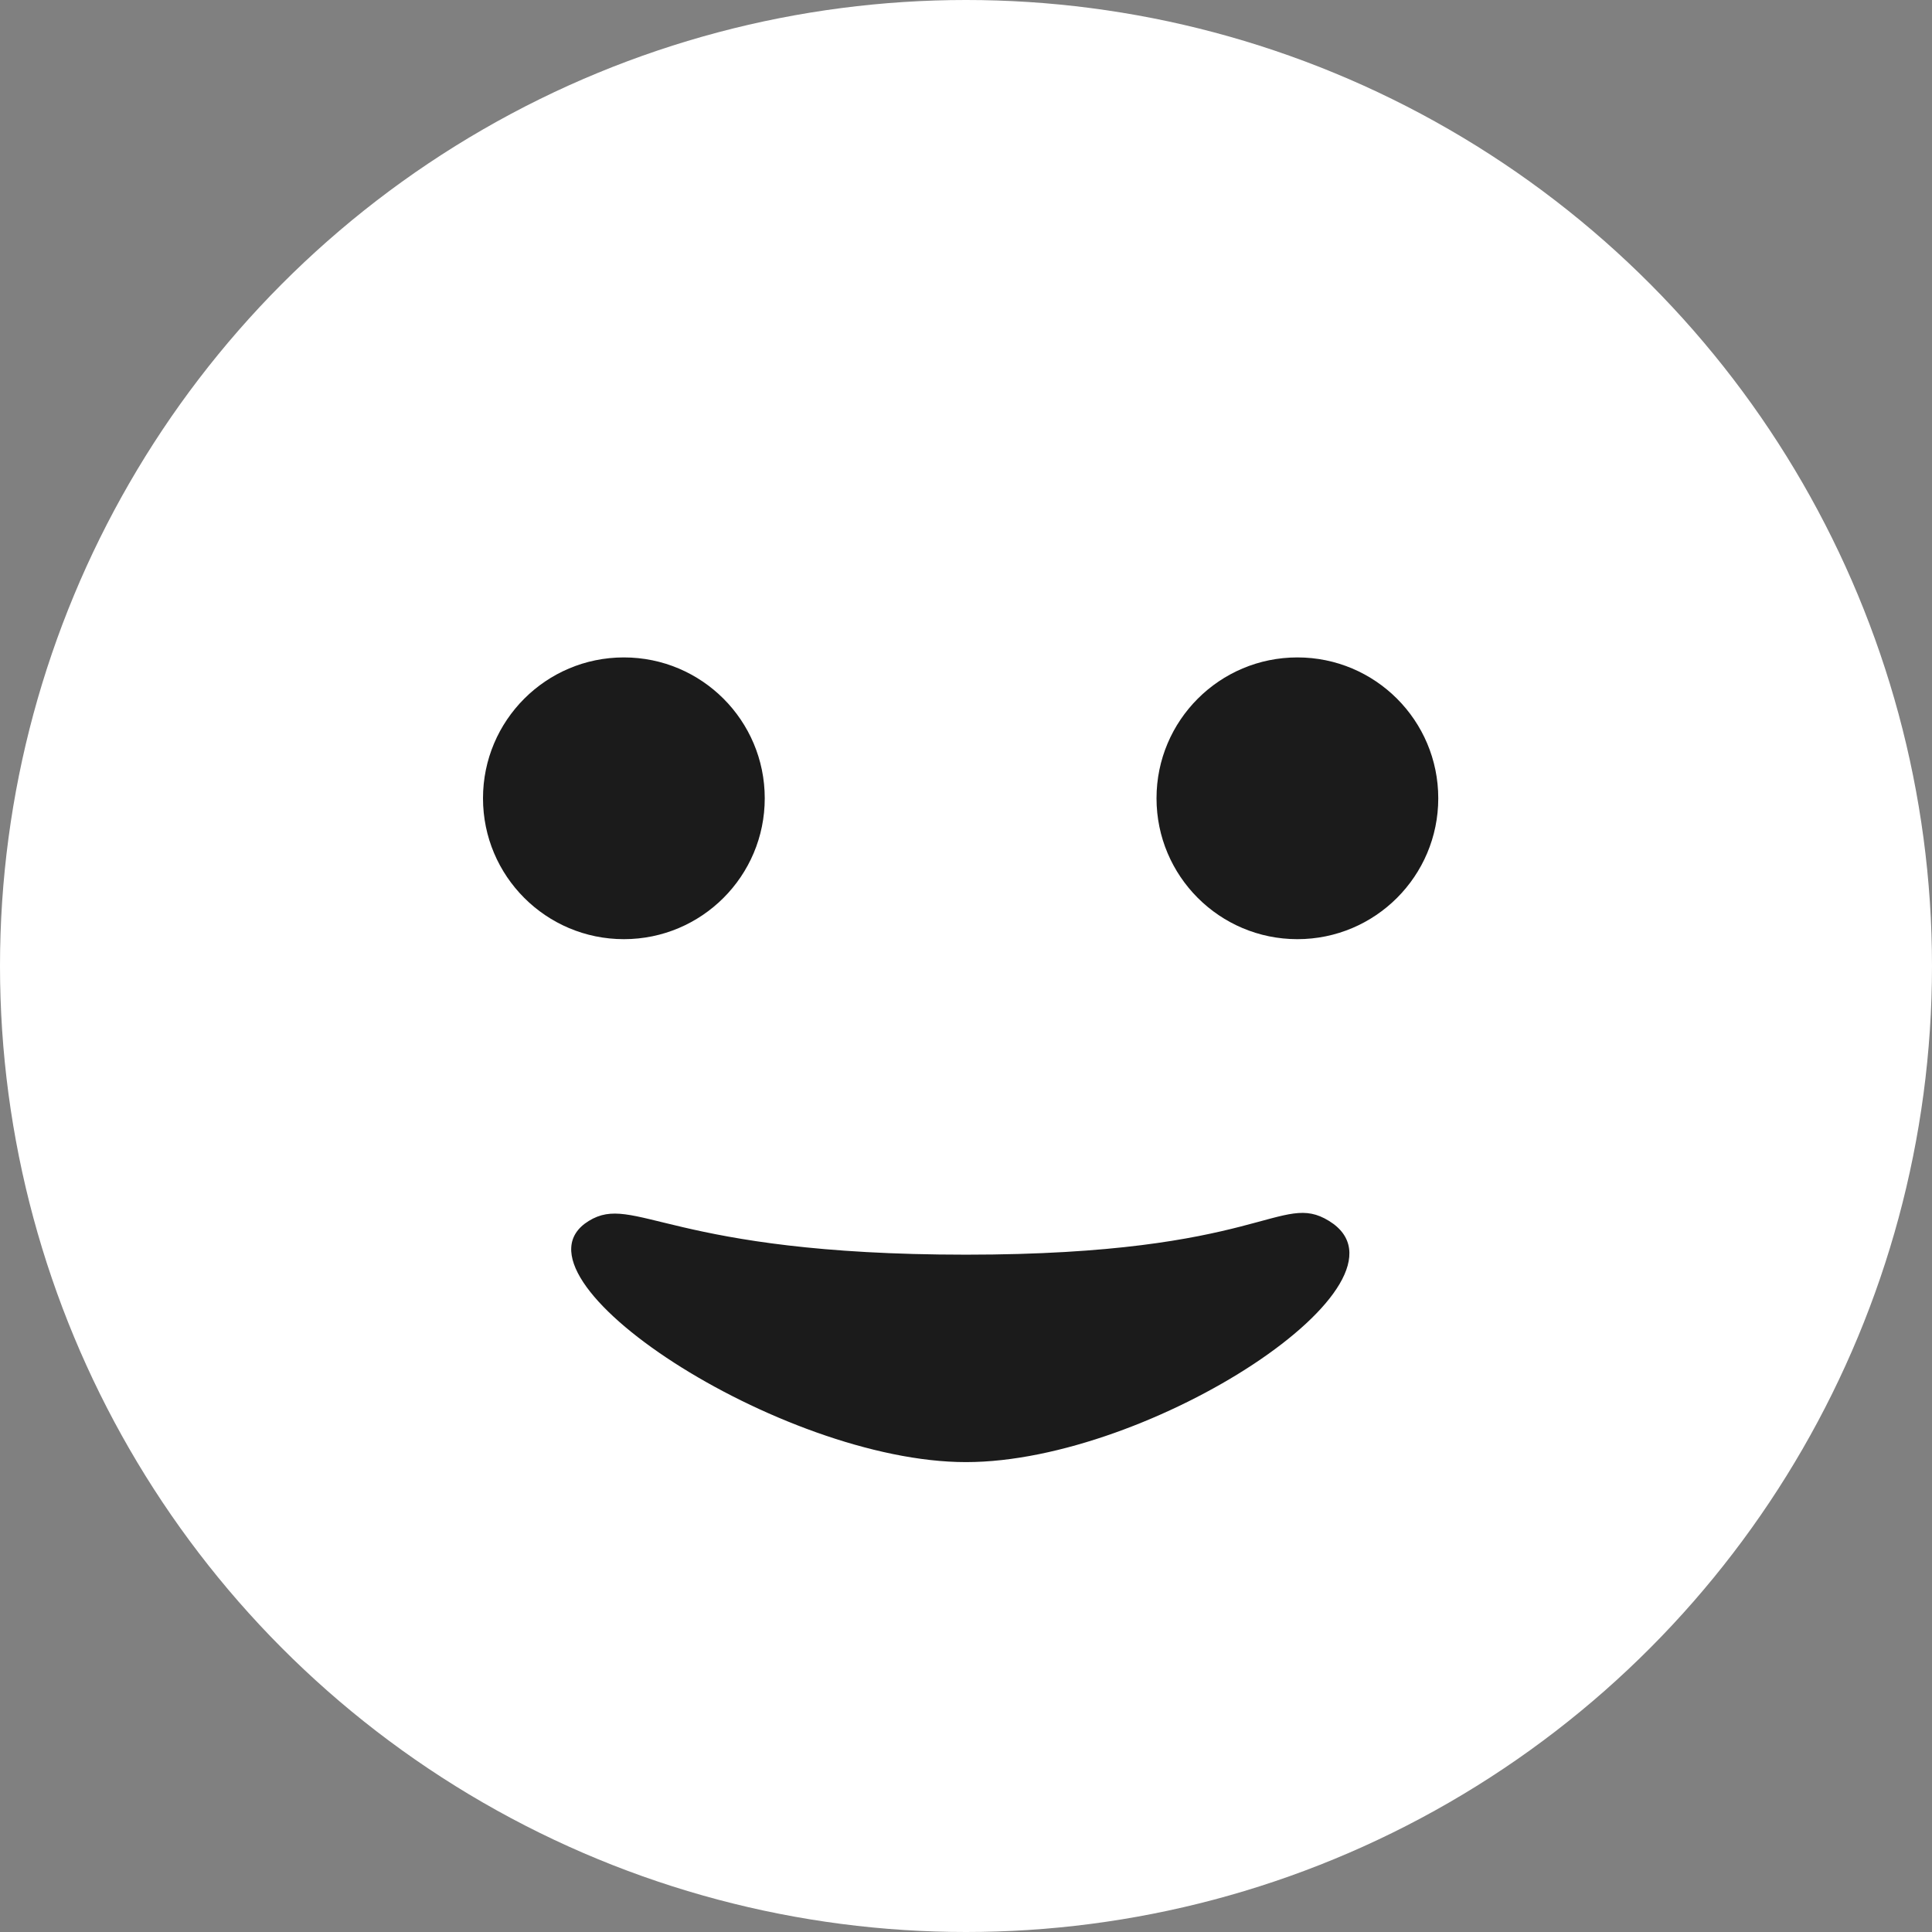 <?xml version="1.0" encoding="UTF-8"?>
<svg width="144px" height="144px" viewBox="0 0 144 144" version="1.1" xmlns="http://www.w3.org/2000/svg" xmlns:xlink="http://www.w3.org/1999/xlink" style="">
    <rect x="0" y="0" width="144" height="144" fill="#808080" stroke="none"/>
    <title>smilies/smilie-good-light</title>
    <g id="smilies/smilie-good-light" stroke="none" stroke-width="1" fill="none" fill-rule="evenodd">
        <rect id="frame" x="0" y="0" width="144" height="144"></rect>
        <circle id="bg" fill="#FFFFFF" fill-rule="nonzero" cx="72" cy="72" r="72"></circle>
        <path d="M71.149,90.401 C84.943,90.401 106.052,104.196 99.266,108.377 C95.864,110.474 93.285,105.862 71.149,105.862 C49.013,105.862 47.722,110.615 44.091,108.377 C36.809,103.891 57.355,90.401 71.149,90.401 Z" id="mouth" fill="#000000" opacity="0.892" transform="translate(71.575, 99.689) rotate(-180) translate(-71.575, -99.689) "></path>
        <circle id="eye-r" fill="#000000" fill-rule="nonzero" opacity="0.892" cx="96.7" cy="59.5" r="10.5"></circle>
        <circle id="eye-l" fill="#000000" fill-rule="nonzero" opacity="0.892" cx="46.5" cy="59.5" r="10.5"></circle>
    </g>
</svg>

